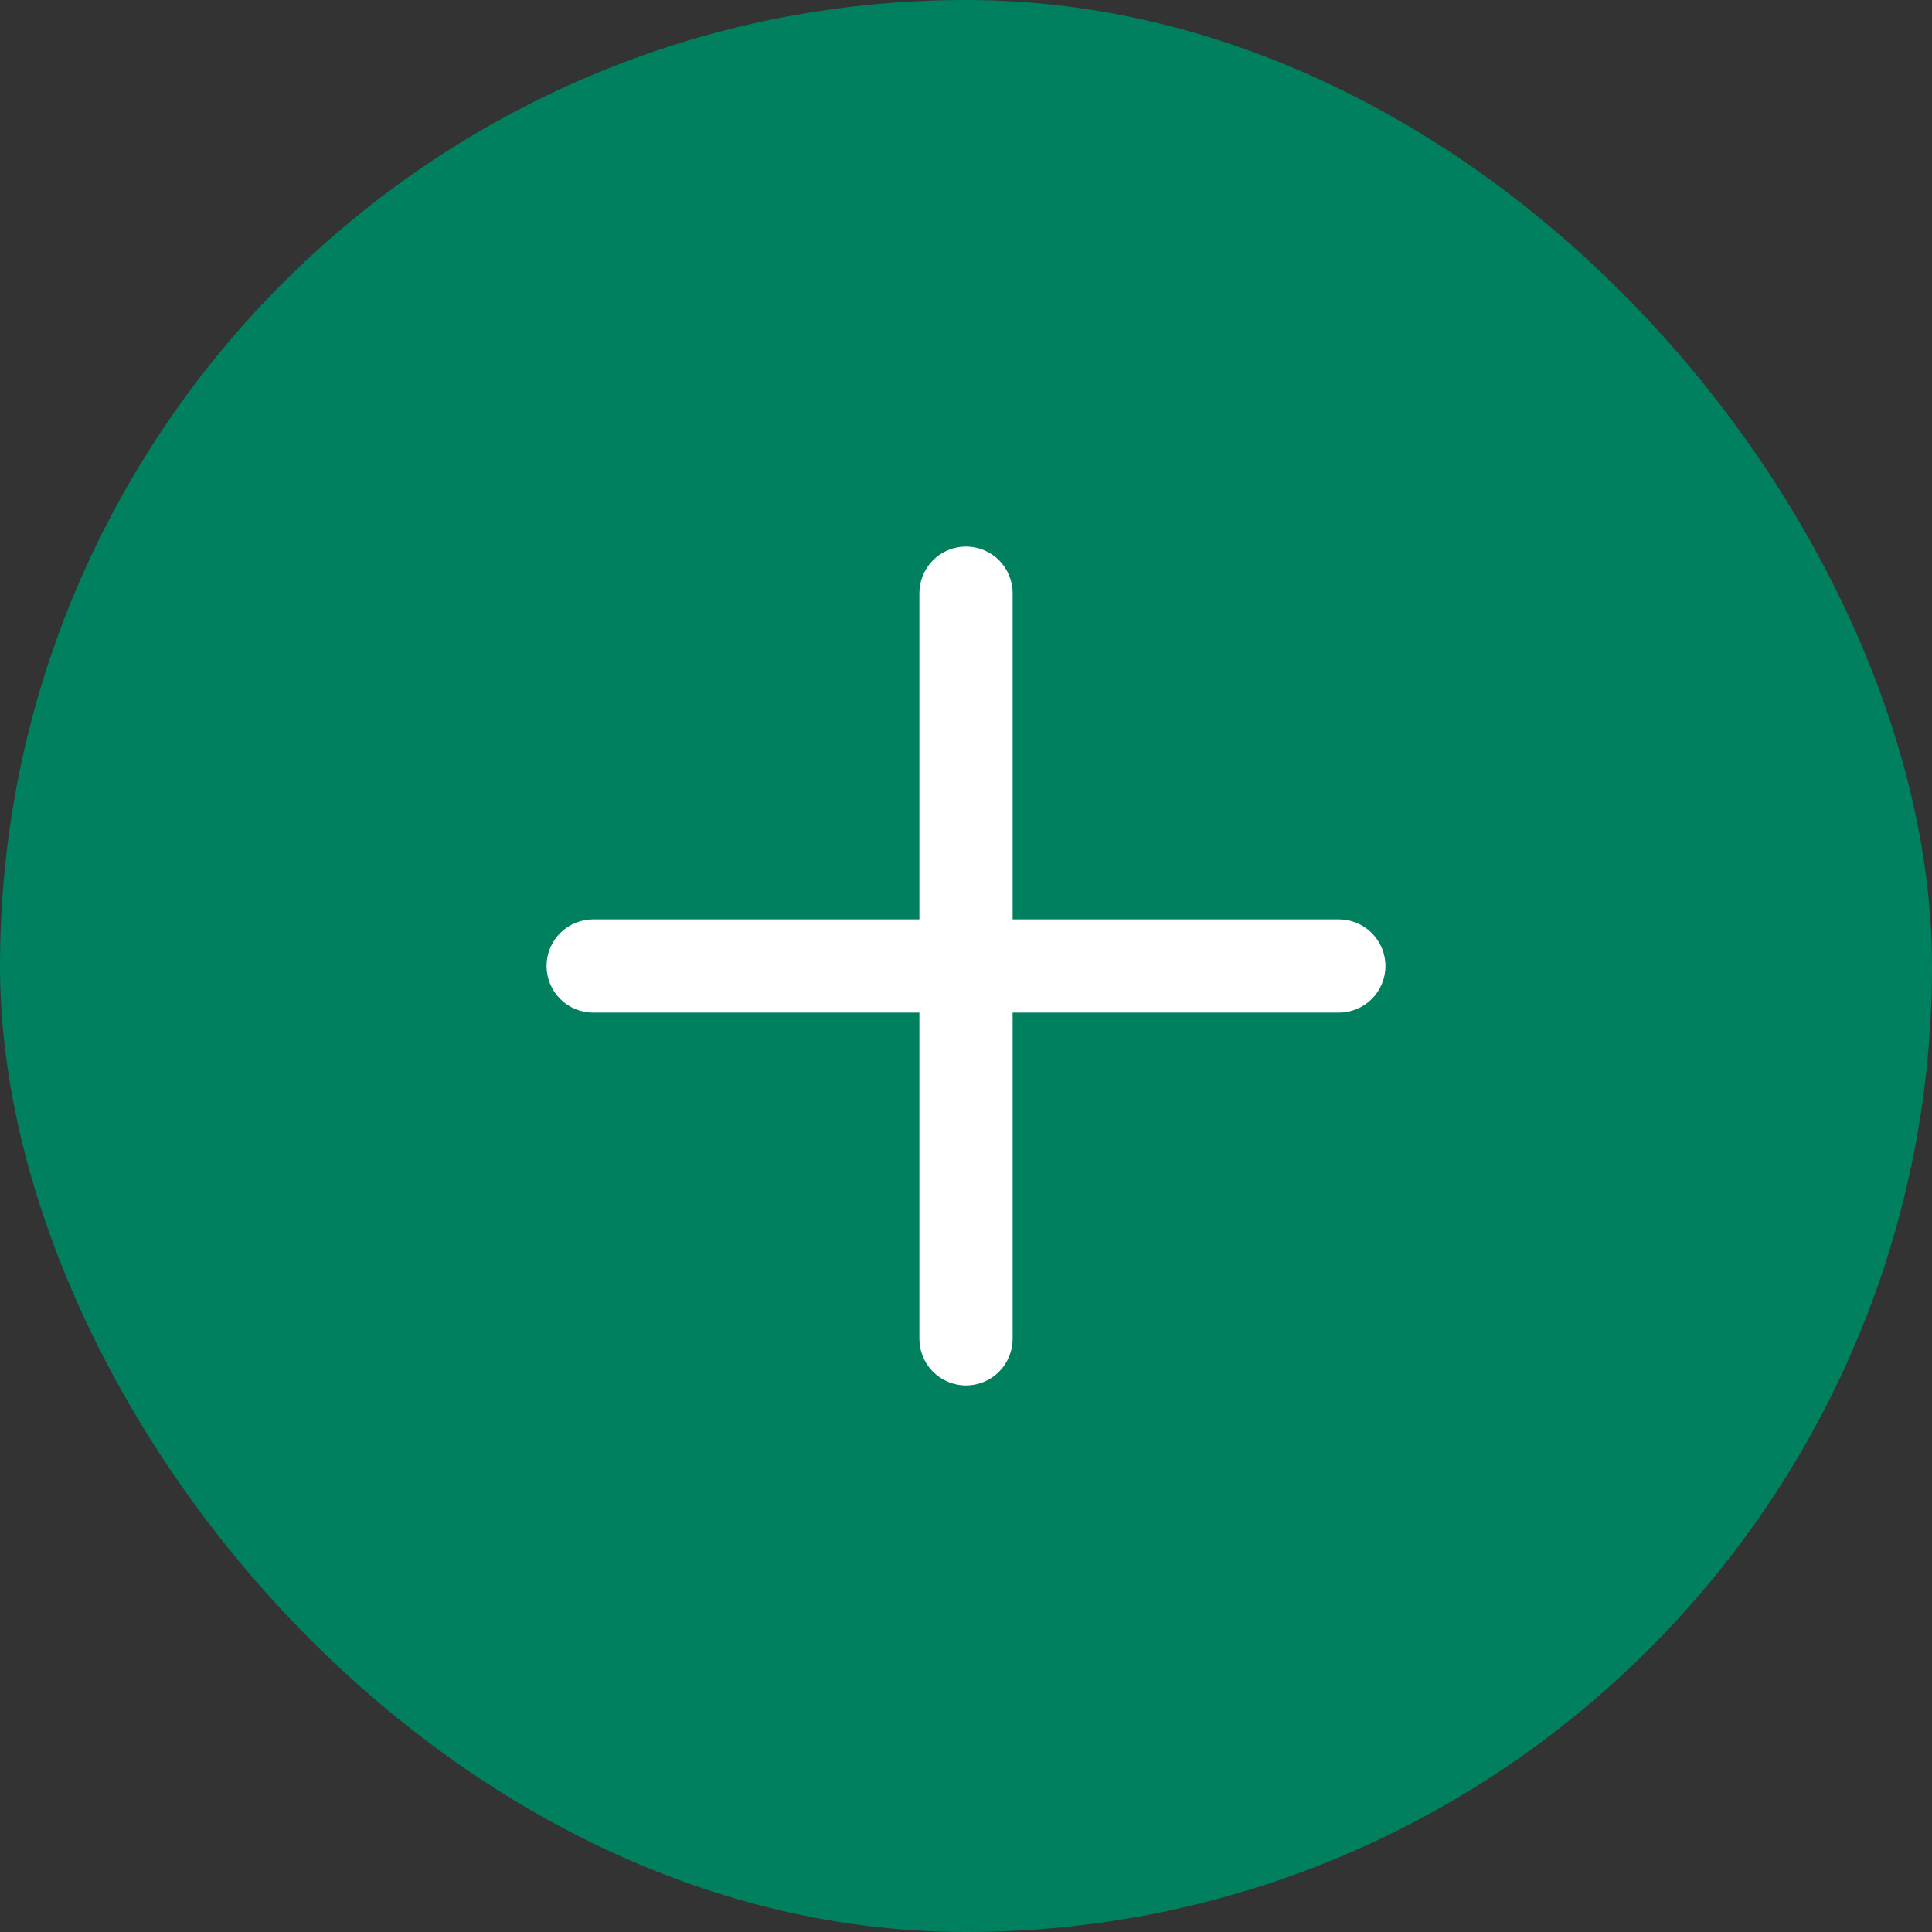 <svg width="38" height="38" viewBox="0 0 38 38" fill="none" xmlns="http://www.w3.org/2000/svg">
<rect x="0" y="0" width="38" height="38" fill="#333333" stroke="none"/>
<rect width="38" height="38" rx="19" fill="#018060"/>
<g clip-path="url(#clip0_65_51)">
<path d="M18.083 26.333C18.083 26.576 18.18 26.81 18.352 26.982C18.524 27.153 18.757 27.25 19 27.25C19.243 27.25 19.476 27.153 19.648 26.982C19.82 26.81 19.917 26.576 19.917 26.333V19.917H26.333C26.576 19.917 26.81 19.82 26.982 19.648C27.153 19.476 27.25 19.243 27.25 19C27.25 18.757 27.153 18.524 26.982 18.352C26.81 18.18 26.576 18.083 26.333 18.083H19.917V11.667C19.917 11.424 19.82 11.19 19.648 11.018C19.476 10.847 19.243 10.75 19 10.75C18.757 10.75 18.524 10.847 18.352 11.018C18.18 11.19 18.083 11.424 18.083 11.667V18.083H11.667C11.424 18.083 11.19 18.18 11.018 18.352C10.847 18.524 10.75 18.757 10.75 19C10.75 19.243 10.847 19.476 11.018 19.648C11.19 19.82 11.424 19.917 11.667 19.917H18.083V26.333Z" fill="white"/>
</g>
<defs>
<clipPath id="clip0_65_51">
<rect width="22" height="22" fill="white" transform="translate(8 8)"/>
</clipPath>
</defs>
</svg>
